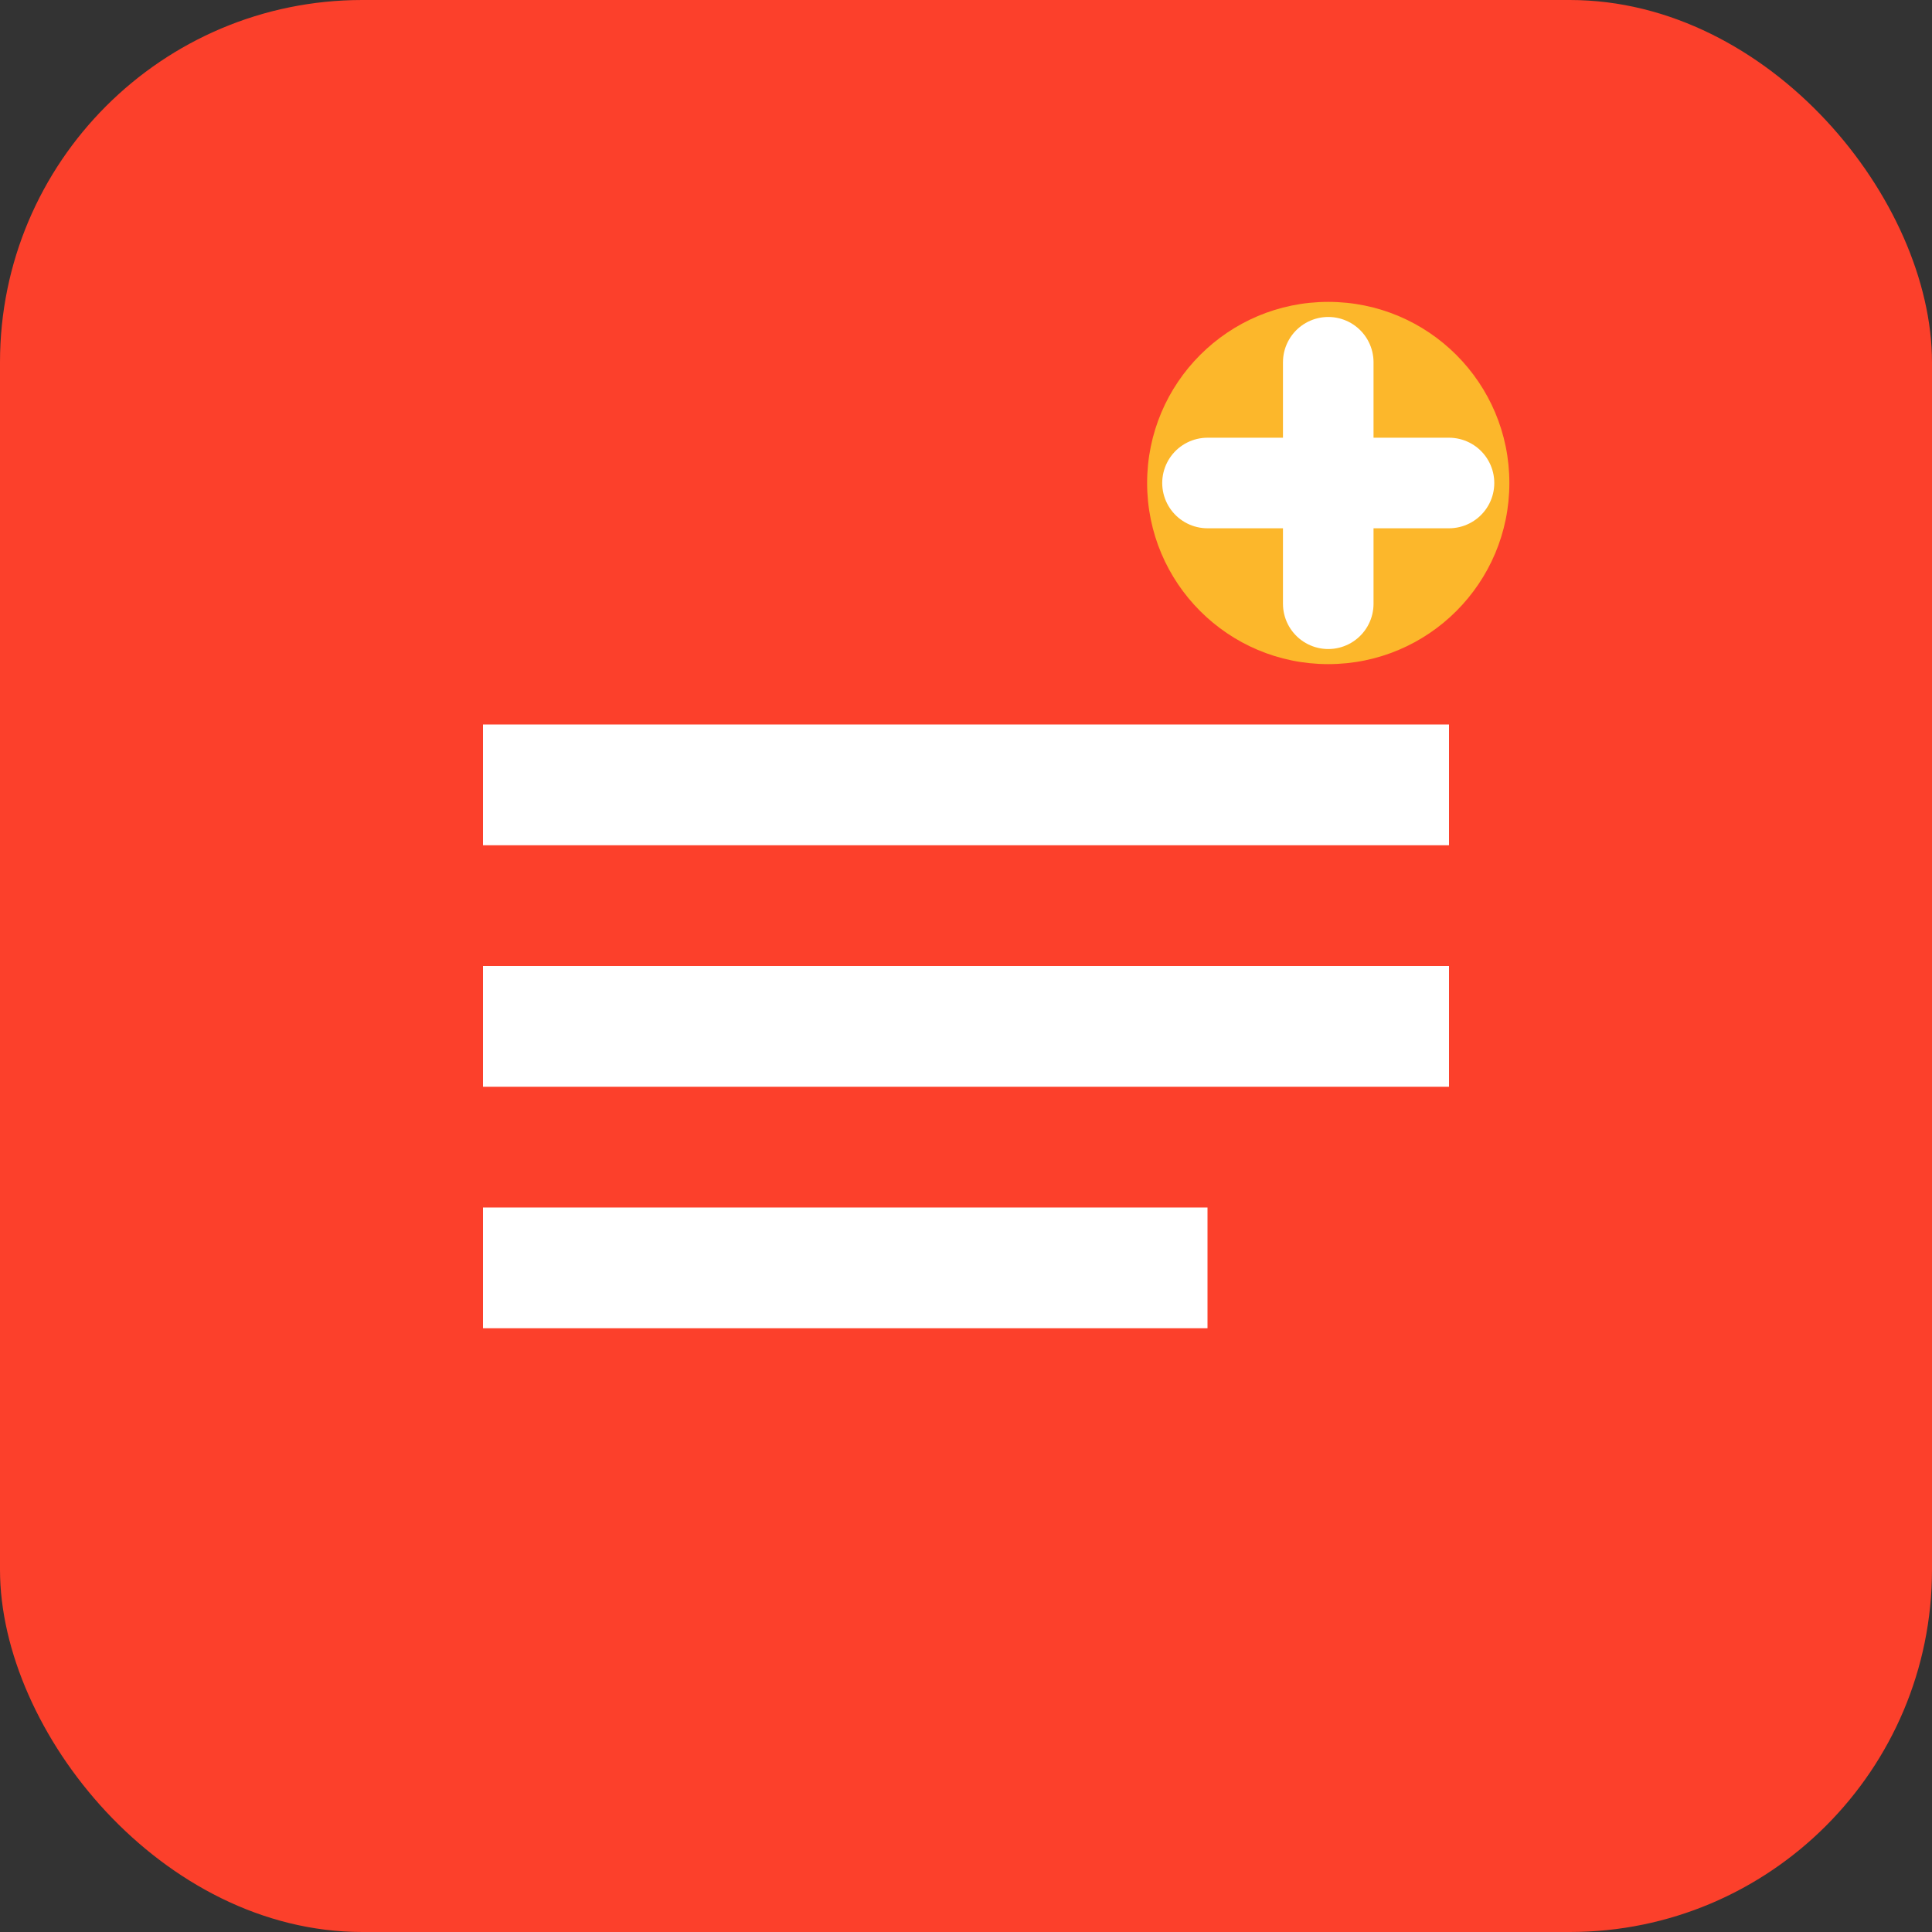 <svg width="32" height="32" viewBox="0 0 32 32" fill="none" xmlns="http://www.w3.org/2000/svg">
    <rect x="0" y="0" width="32" height="32" fill="#333333" stroke="none"/>
    <rect width="32" height="32" rx="6" fill="#fc402b"/>
    <path d="M8 12h16v2H8v-2zm0 4h16v2H8v-2zm0 4h12v2H8v-2z" fill="white"/>
    <circle cx="22" cy="8" r="3" fill="#fcb72b"/>
    <path d="M20 8h4M22 6v4" stroke="white" stroke-width="1.5" stroke-linecap="round"/>
</svg>
